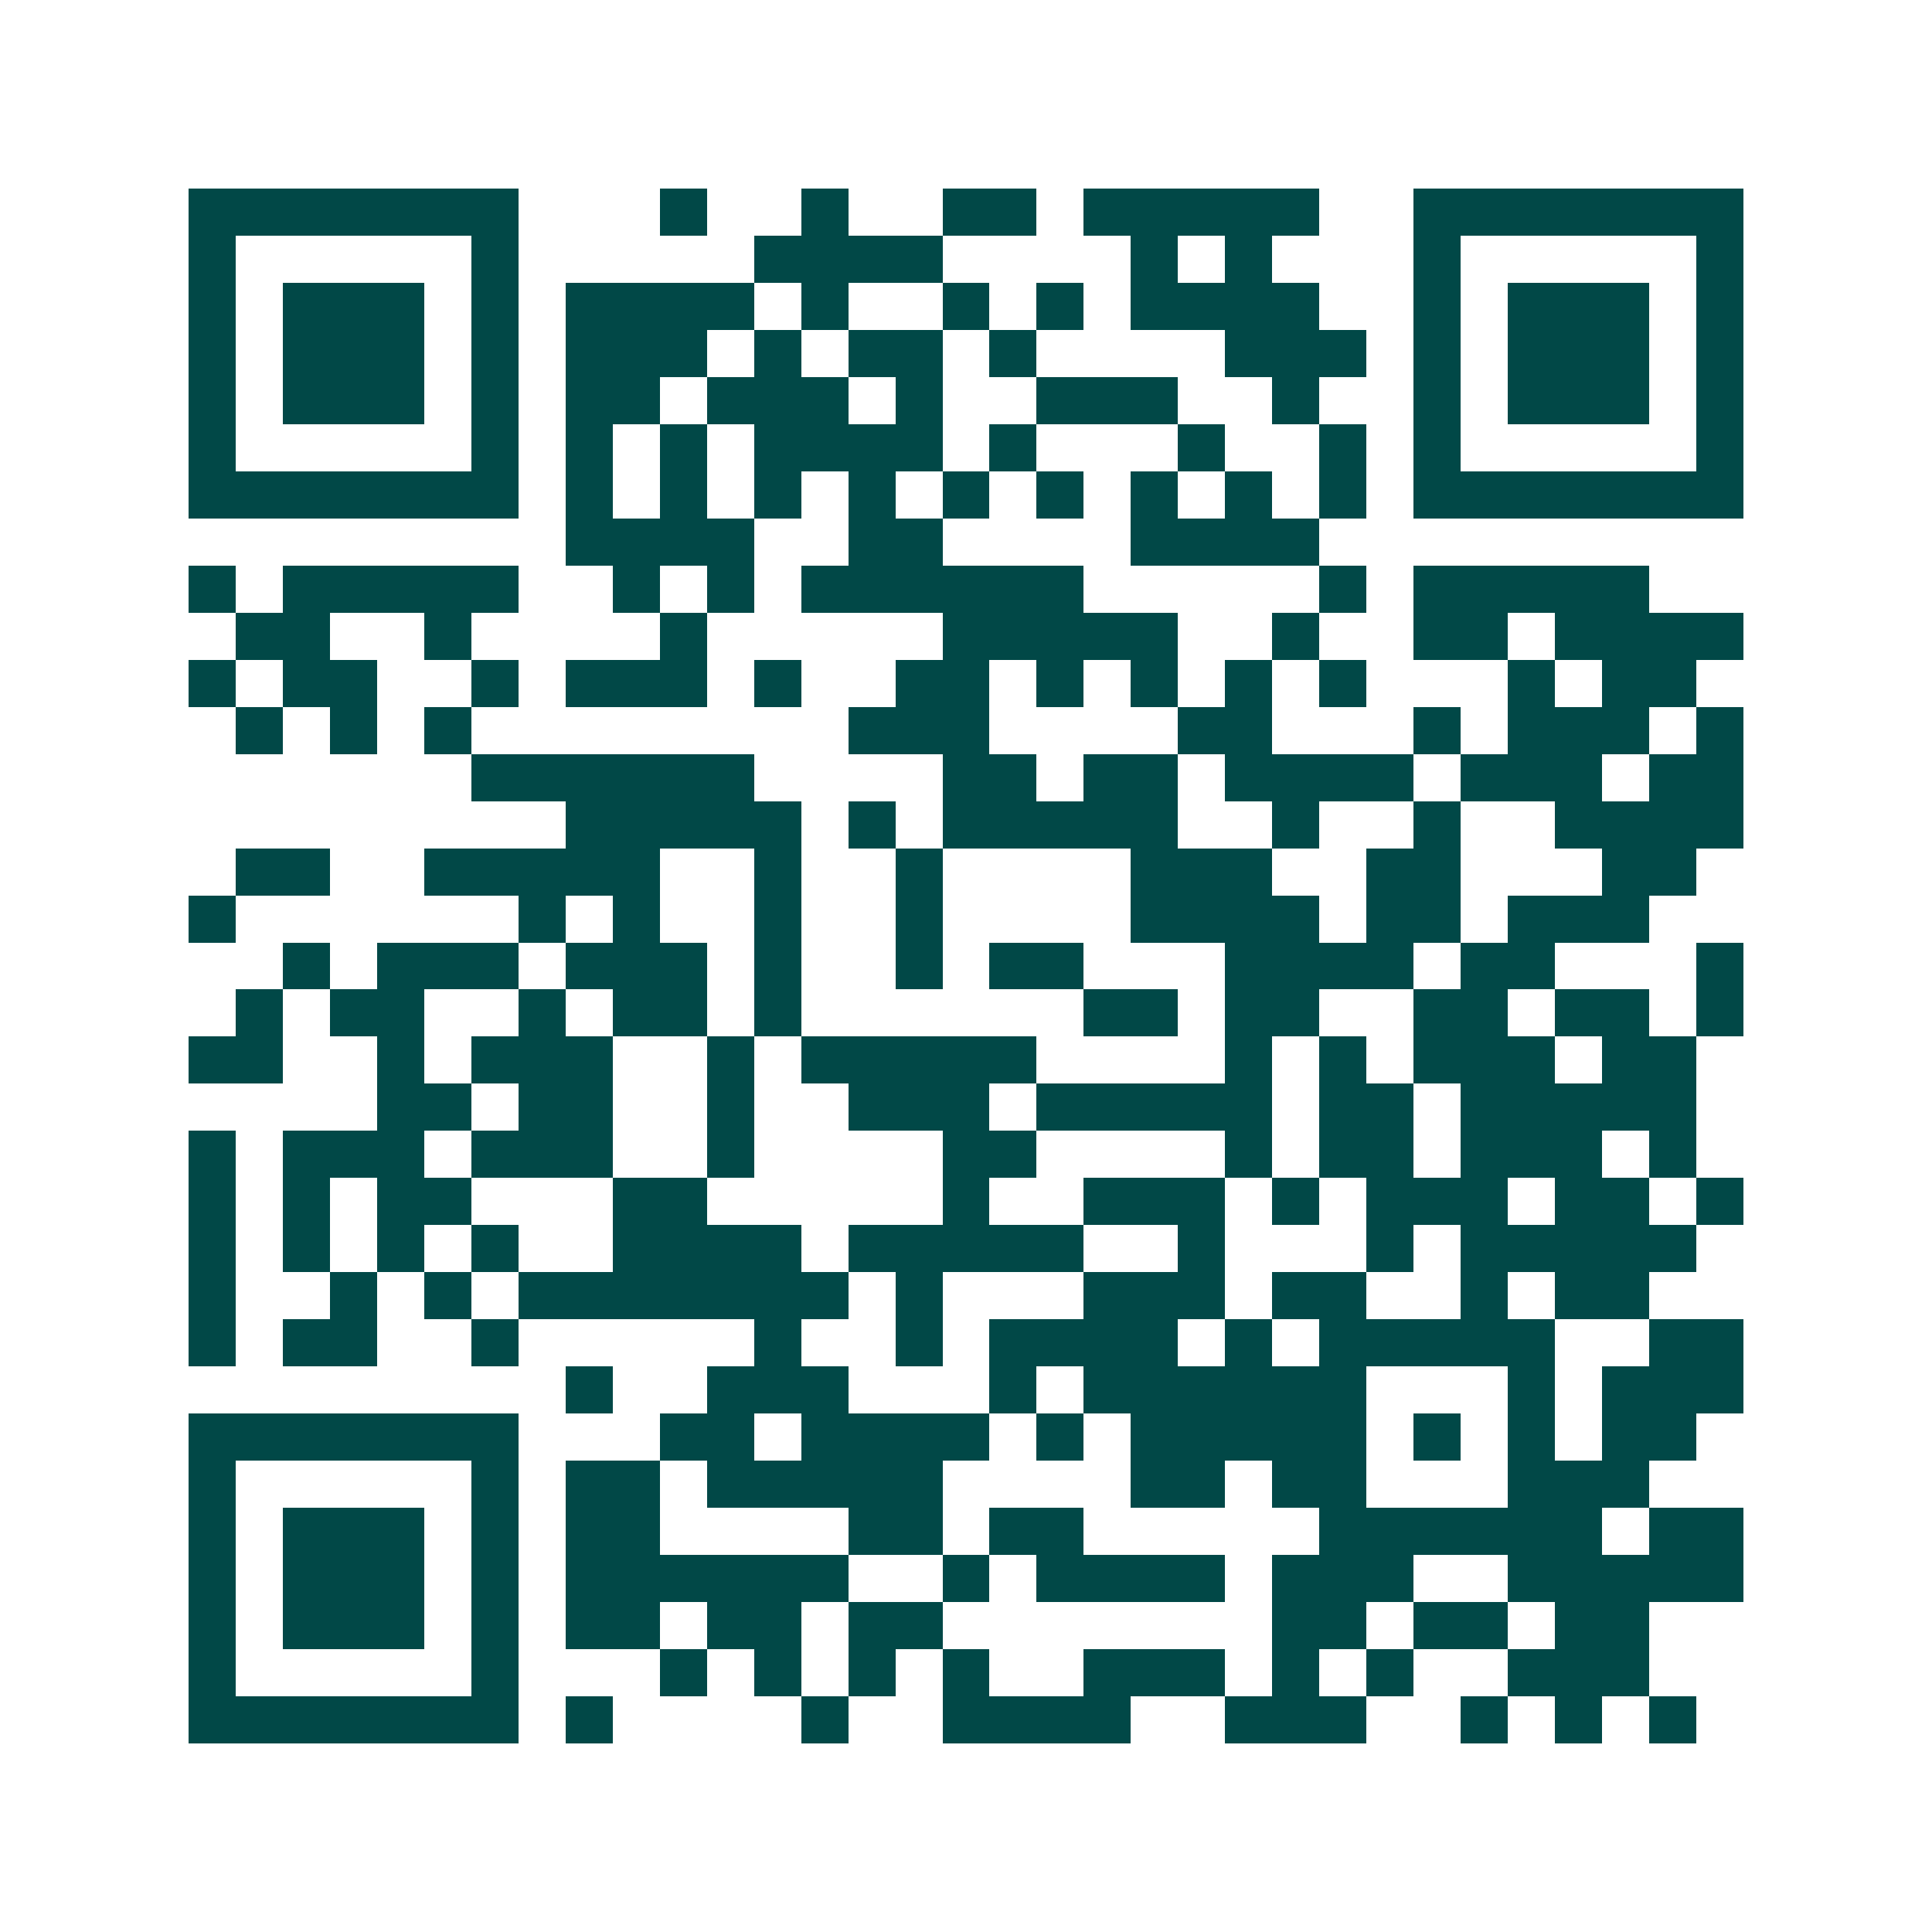 <svg xmlns="http://www.w3.org/2000/svg" width="200" height="200" viewBox="0 0 41 41" shape-rendering="crispEdges"><path fill="#ffffff" d="M0 0h41v41H0z"/><path stroke="#014847" d="M4 4.5h7m3 0h1m2 0h1m2 0h2m1 0h5m2 0h7M4 5.5h1m5 0h1m5 0h4m4 0h1m1 0h1m3 0h1m5 0h1M4 6.5h1m1 0h3m1 0h1m1 0h4m1 0h1m2 0h1m1 0h1m1 0h4m2 0h1m1 0h3m1 0h1M4 7.5h1m1 0h3m1 0h1m1 0h3m1 0h1m1 0h2m1 0h1m4 0h3m1 0h1m1 0h3m1 0h1M4 8.5h1m1 0h3m1 0h1m1 0h2m1 0h3m1 0h1m2 0h3m2 0h1m2 0h1m1 0h3m1 0h1M4 9.5h1m5 0h1m1 0h1m1 0h1m1 0h4m1 0h1m3 0h1m2 0h1m1 0h1m5 0h1M4 10.5h7m1 0h1m1 0h1m1 0h1m1 0h1m1 0h1m1 0h1m1 0h1m1 0h1m1 0h1m1 0h7M12 11.5h4m2 0h2m4 0h4M4 12.5h1m1 0h5m2 0h1m1 0h1m1 0h6m5 0h1m1 0h5M5 13.5h2m2 0h1m4 0h1m5 0h5m2 0h1m2 0h2m1 0h4M4 14.5h1m1 0h2m2 0h1m1 0h3m1 0h1m2 0h2m1 0h1m1 0h1m1 0h1m1 0h1m3 0h1m1 0h2M5 15.5h1m1 0h1m1 0h1m8 0h3m4 0h2m3 0h1m1 0h3m1 0h1M10 16.5h6m4 0h2m1 0h2m1 0h4m1 0h3m1 0h2M12 17.5h5m1 0h1m1 0h5m2 0h1m2 0h1m2 0h4M5 18.5h2m2 0h5m2 0h1m2 0h1m4 0h3m2 0h2m3 0h2M4 19.5h1m6 0h1m1 0h1m2 0h1m2 0h1m4 0h4m1 0h2m1 0h3M6 20.5h1m1 0h3m1 0h3m1 0h1m2 0h1m1 0h2m3 0h4m1 0h2m3 0h1M5 21.5h1m1 0h2m2 0h1m1 0h2m1 0h1m6 0h2m1 0h2m2 0h2m1 0h2m1 0h1M4 22.5h2m2 0h1m1 0h3m2 0h1m1 0h5m4 0h1m1 0h1m1 0h3m1 0h2M8 23.5h2m1 0h2m2 0h1m2 0h3m1 0h5m1 0h2m1 0h5M4 24.5h1m1 0h3m1 0h3m2 0h1m4 0h2m4 0h1m1 0h2m1 0h3m1 0h1M4 25.5h1m1 0h1m1 0h2m3 0h2m5 0h1m2 0h3m1 0h1m1 0h3m1 0h2m1 0h1M4 26.5h1m1 0h1m1 0h1m1 0h1m2 0h4m1 0h5m2 0h1m3 0h1m1 0h5M4 27.5h1m2 0h1m1 0h1m1 0h7m1 0h1m3 0h3m1 0h2m2 0h1m1 0h2M4 28.5h1m1 0h2m2 0h1m5 0h1m2 0h1m1 0h4m1 0h1m1 0h5m2 0h2M12 29.5h1m2 0h3m3 0h1m1 0h6m3 0h1m1 0h3M4 30.5h7m3 0h2m1 0h4m1 0h1m1 0h5m1 0h1m1 0h1m1 0h2M4 31.5h1m5 0h1m1 0h2m1 0h5m4 0h2m1 0h2m3 0h3M4 32.5h1m1 0h3m1 0h1m1 0h2m4 0h2m1 0h2m5 0h6m1 0h2M4 33.5h1m1 0h3m1 0h1m1 0h6m2 0h1m1 0h4m1 0h3m2 0h5M4 34.5h1m1 0h3m1 0h1m1 0h2m1 0h2m1 0h2m7 0h2m1 0h2m1 0h2M4 35.5h1m5 0h1m3 0h1m1 0h1m1 0h1m1 0h1m2 0h3m1 0h1m1 0h1m2 0h3M4 36.5h7m1 0h1m4 0h1m2 0h4m2 0h3m2 0h1m1 0h1m1 0h1"/></svg>
